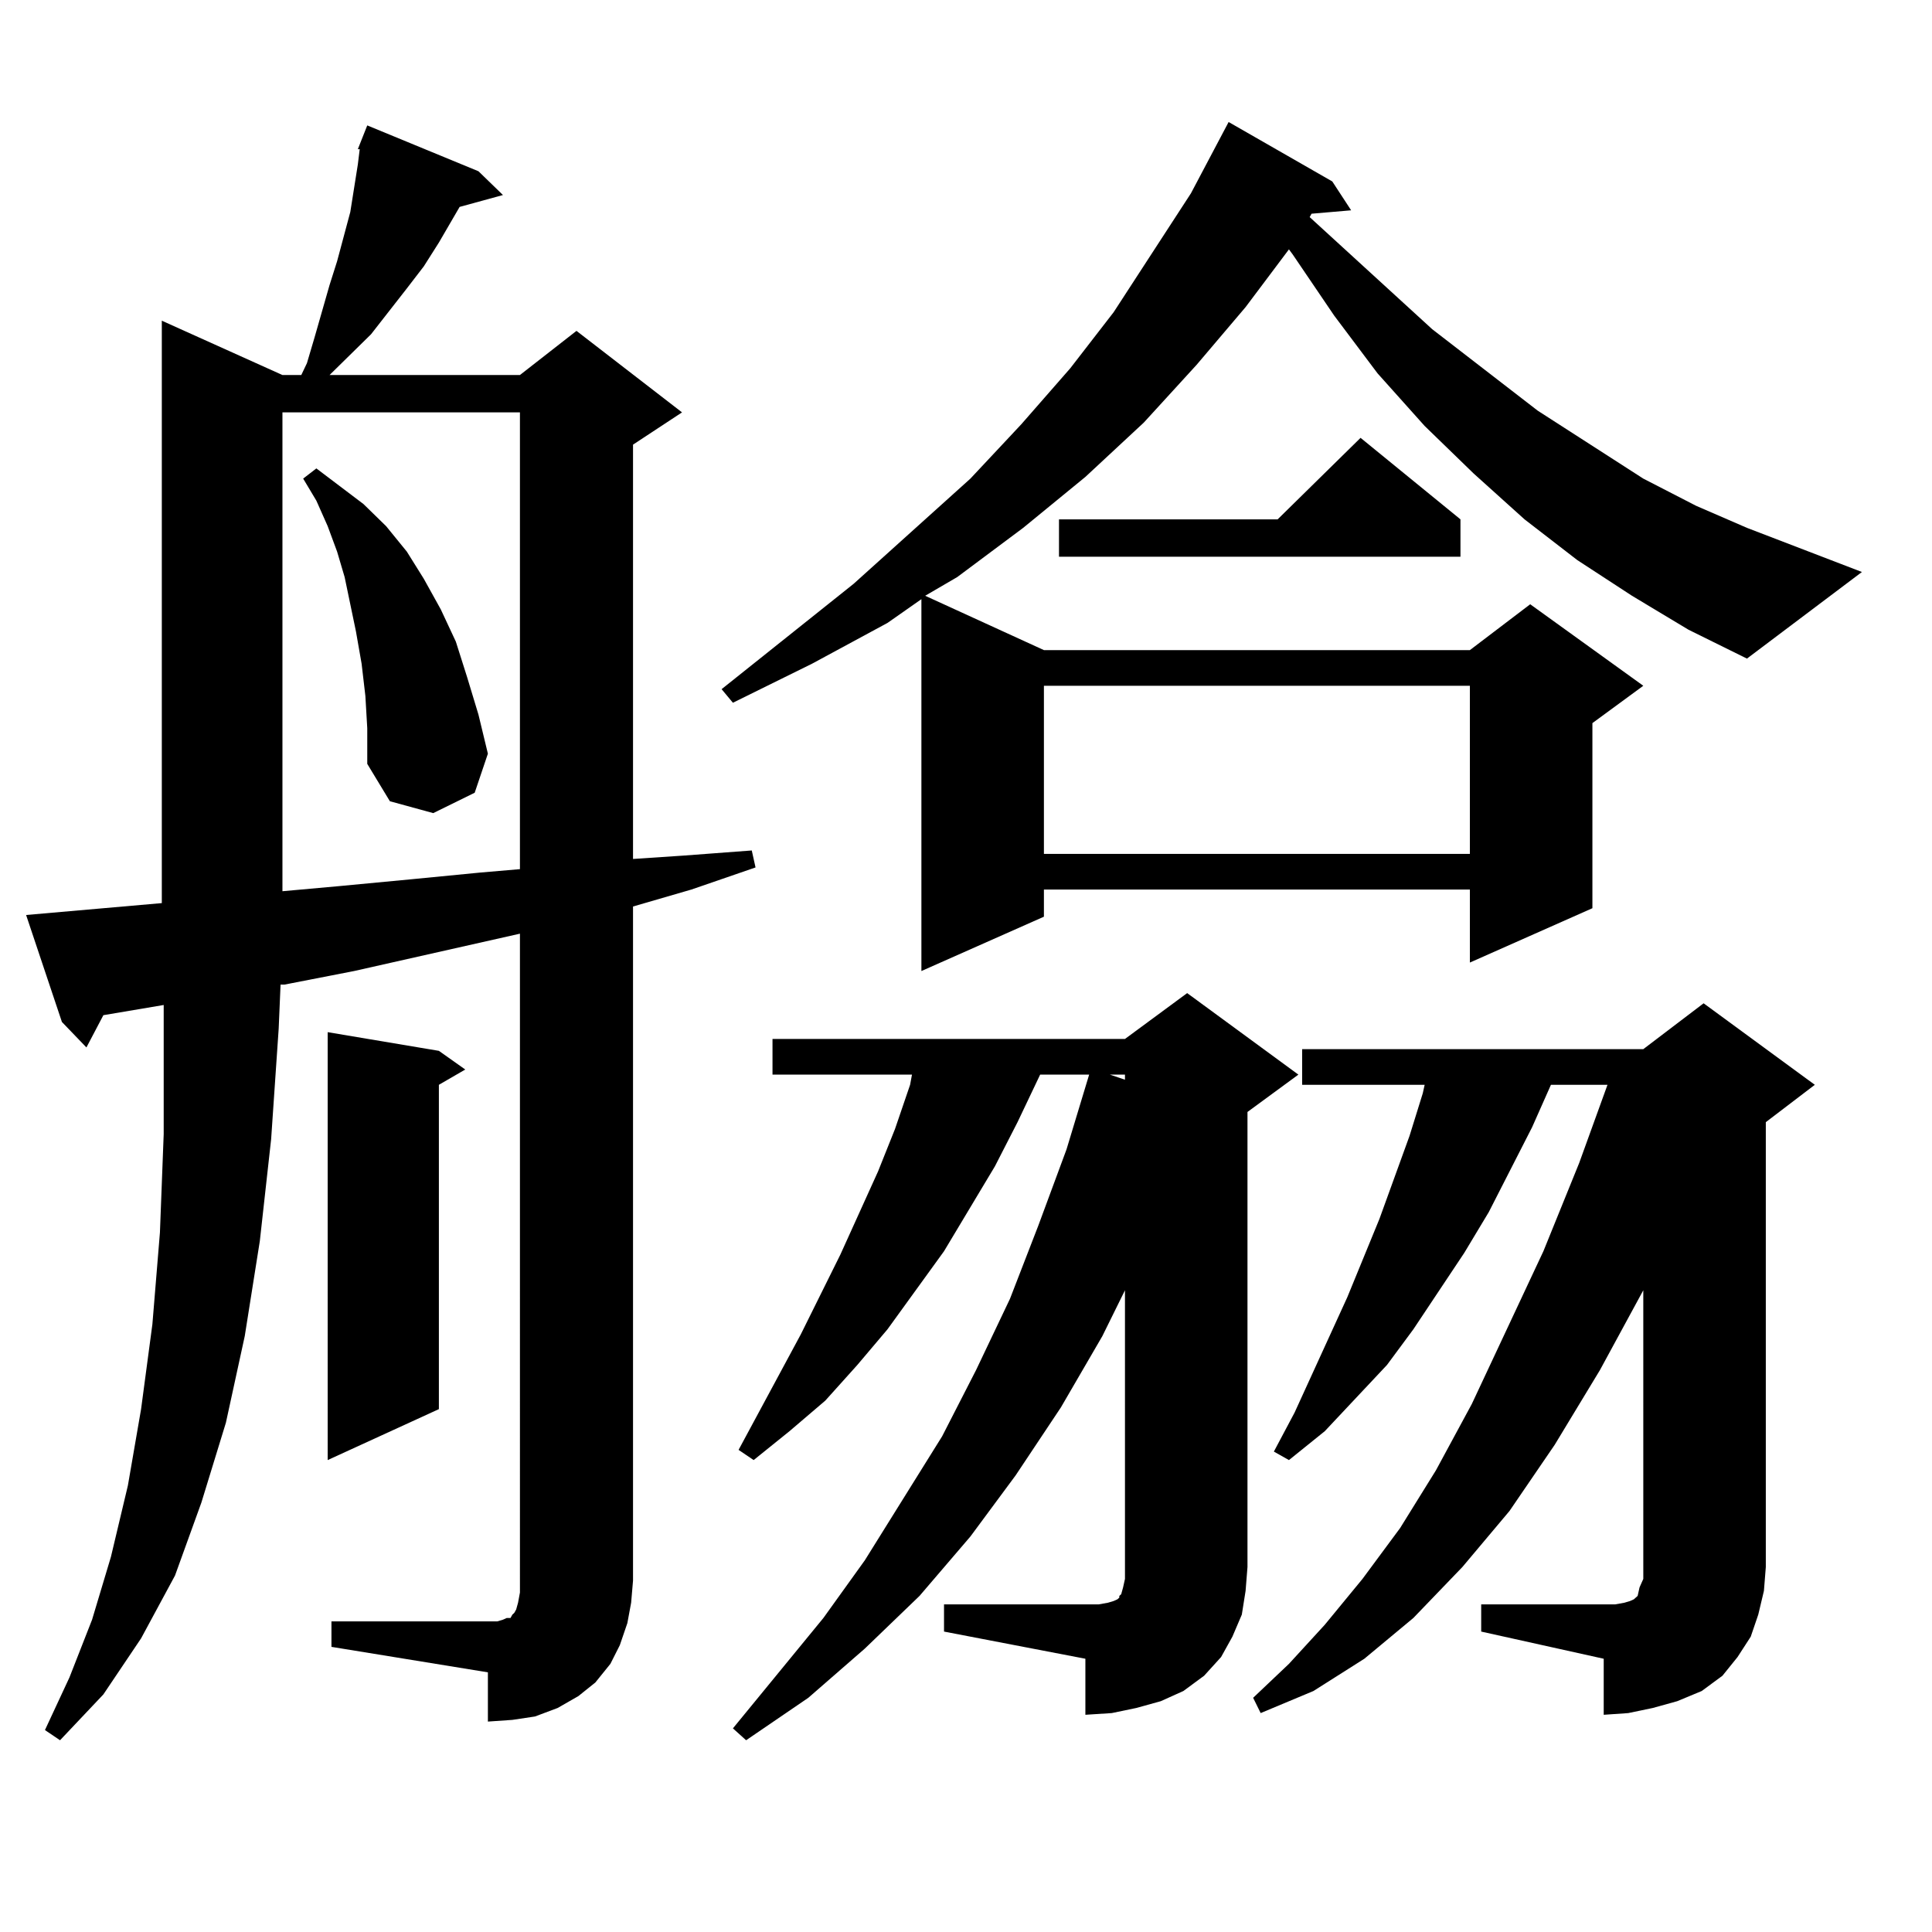<?xml version="1.0" encoding="utf-8"?>
<!-- Generator: Adobe Illustrator 16.0.0, SVG Export Plug-In . SVG Version: 6.00 Build 0)  -->
<!DOCTYPE svg PUBLIC "-//W3C//DTD SVG 1.1//EN" "http://www.w3.org/Graphics/SVG/1.1/DTD/svg11.dtd">
<svg version="1.1" id="图层_1" xmlns="http://www.w3.org/2000/svg" xmlns:xlink="http://www.w3.org/1999/xlink" x="0px" y="0px"
	 width="1000px" height="1000px" viewBox="0 0 1000 1000" enable-background="new 0 0 1000 1000" xml:space="preserve">
<path d="M171.557,839.227h80.974h4.878l2.927-0.879l1.951-0.879h1.951l0.976-1.758l0.976-0.879l0.976-1.758l0.976-3.516l0.976-5.273
	v-6.152V483.27l-85.852,19.336l-36.097,7.031h-1.951l-0.976,22.852l-3.902,57.129l-5.854,52.734l-7.805,49.219l-9.756,44.824
	l-12.683,41.309l-13.658,37.793l-17.561,32.52L53.511,877.02l-22.438,23.73l-7.805-5.273L35.95,868.23l11.707-29.883l9.756-32.52
	l8.78-36.914l6.829-39.551l5.854-43.945l3.902-47.461l1.951-50.977v-54.492v-12.305l-31.219,5.273l-8.78,16.699l-12.683-13.184
	l-18.536-55.371l70.242-6.152V165.984l62.438,28.125h9.756l2.927-6.152l3.902-13.184l7.805-27.246l3.902-12.305l6.829-25.488
	l1.951-12.305l1.951-12.305l0.976-7.91h-0.976l4.878-12.305l57.56,23.73l12.683,12.305l-22.438,6.152l-10.731,18.457l-7.805,12.305
	l-8.78,11.426l-18.536,23.73l-21.463,21.094h98.534l29.268-22.852l54.633,42.188l-25.365,16.699v214.453l26.341-1.758l35.121-2.637
	l1.951,8.789l-33.17,11.426l-30.243,8.789v348.926l-0.976,11.426l-1.951,10.547l-3.902,11.426l-4.878,9.668l-7.805,9.668
	l-8.78,7.031l-10.731,6.152l-11.707,4.395l-11.707,1.758l-12.683,0.879v-25.488l-80.974-13.184V839.227z M146.191,213.445v247.852
	l29.268-2.637l37.072-3.516l36.097-3.516l20.487-1.758V213.445H146.191z M189.117,360.223l-1.951-16.699l-2.927-16.699
	l-5.854-28.125l-3.902-13.184l-4.878-13.184l-5.854-13.184l-6.829-11.426l6.829-5.273l24.39,18.457l11.707,11.426l10.731,13.184
	l8.78,14.063l8.78,15.82l7.805,16.699l5.854,18.457l5.854,19.336l4.878,20.215l-6.829,20.215l-21.463,10.547l-22.438-6.152
	l-11.707-19.336v-18.457L189.117,360.223z M227.165,543.914l13.658,9.668l-13.658,7.91v167.871l-57.56,26.367V534.246
	L227.165,543.914z M844.711,308.367l-28.292-18.457l-27.316-21.094l-26.341-23.73l-25.365-24.609l-24.39-27.246l-22.438-29.883
	l-21.463-31.641l-1.951-2.637l-22.438,29.883l-25.365,29.883l-27.316,29.883l-30.243,28.125l-32.194,26.367l-34.146,25.488
	l-16.585,9.668l61.462,28.125h220.482l31.219-23.73l58.535,42.188l-26.341,19.336v95.801l-63.413,28.125v-37.793H540.328v14.063
	l-63.413,28.125v-192.48l-17.561,12.305l-39.023,21.094l-40.975,20.215l-5.854-7.031l68.291-54.492l30.243-27.246l30.243-27.246
	l26.341-28.125l25.365-29.004l22.438-29.004l39.999-61.523l19.512-36.914l53.657,30.762l9.756,14.941l-20.487,1.758l-0.976,1.758
	l63.413,58.008l54.633,42.188l54.633,35.156l27.316,14.063l26.341,11.426l59.511,22.852l-59.511,44.824l-30.243-14.941
	L844.711,308.367z M488.622,830.438h79.998l4.878-0.879l2.927-0.879l1.951-0.879l0.976-0.879v-0.879l0.976-0.879l0.976-3.516
	l0.976-4.395V667.84l-11.707,23.73l-21.463,36.914l-23.414,35.156l-23.414,31.641l-26.341,30.762l-28.292,27.246l-29.268,25.488
	l-32.194,21.973l-6.829-6.152l46.828-57.129l21.463-29.883l39.999-64.16l17.561-34.277l17.561-36.914l14.634-37.793l14.634-39.551
	l11.707-38.672h-25.365l-11.707,24.609l-11.707,22.852l-26.341,43.945l-29.268,40.43l-15.609,18.457l-16.585,18.457l-18.536,15.82
	l-18.536,14.941l-7.805-5.273l32.194-59.766l20.487-41.309l19.512-43.066l8.78-21.973l7.805-22.852l0.976-5.273h-72.193v-18.457
	h182.435l32.194-23.73l57.56,42.188l-26.341,19.336v235.547l-0.976,12.305l-1.951,12.305l-4.878,11.426l-5.854,10.547l-8.78,9.668
	l-10.731,7.91l-11.707,5.273l-12.683,3.516l-12.683,2.637l-13.658,0.879v-29.004L488.622,844.5V830.438z M540.328,354.949v87.012
	h220.482v-87.012H540.328z M755.933,268.816v19.336h-207.8v-19.336h113.168l42.926-42.188L755.933,268.816z M574.474,556.219
	l7.805,2.637v-2.637H574.474z M766.664,830.438h69.267l4.878-0.879l2.927-0.879l1.951-0.879l0.976-0.879l0.976-0.879l0.976-4.395
	l1.951-4.395v-6.152V667.84l-22.438,41.309l-23.414,38.672l-23.414,34.277l-24.39,29.004l-25.365,26.367l-25.365,21.094
	l-26.341,16.699l-27.316,11.426l-3.902-7.91l18.536-17.578l18.536-20.215l19.512-23.73l19.512-26.367l18.536-29.883l18.536-34.277
	l37.072-79.102l18.536-45.703l14.634-40.43h-29.268l-9.756,21.973l-22.438,43.945l-12.683,21.094l-26.341,39.551l-13.658,18.457
	l-32.194,34.277l-18.536,14.941l-7.805-4.395l10.731-20.215l27.316-59.766l16.585-40.43l15.609-43.066l6.829-21.973l0.976-4.395
	h-63.413v-18.457h176.581l31.219-23.73l57.56,42.188l-25.365,19.336v230.273l-0.976,12.305l-2.927,12.305l-3.902,11.426
	l-6.829,10.547l-7.805,9.668l-10.731,7.91l-12.683,5.273l-12.683,3.516l-12.683,2.637l-12.683,0.879v-29.004L766.664,844.5V830.438z
	"/>
</svg>
